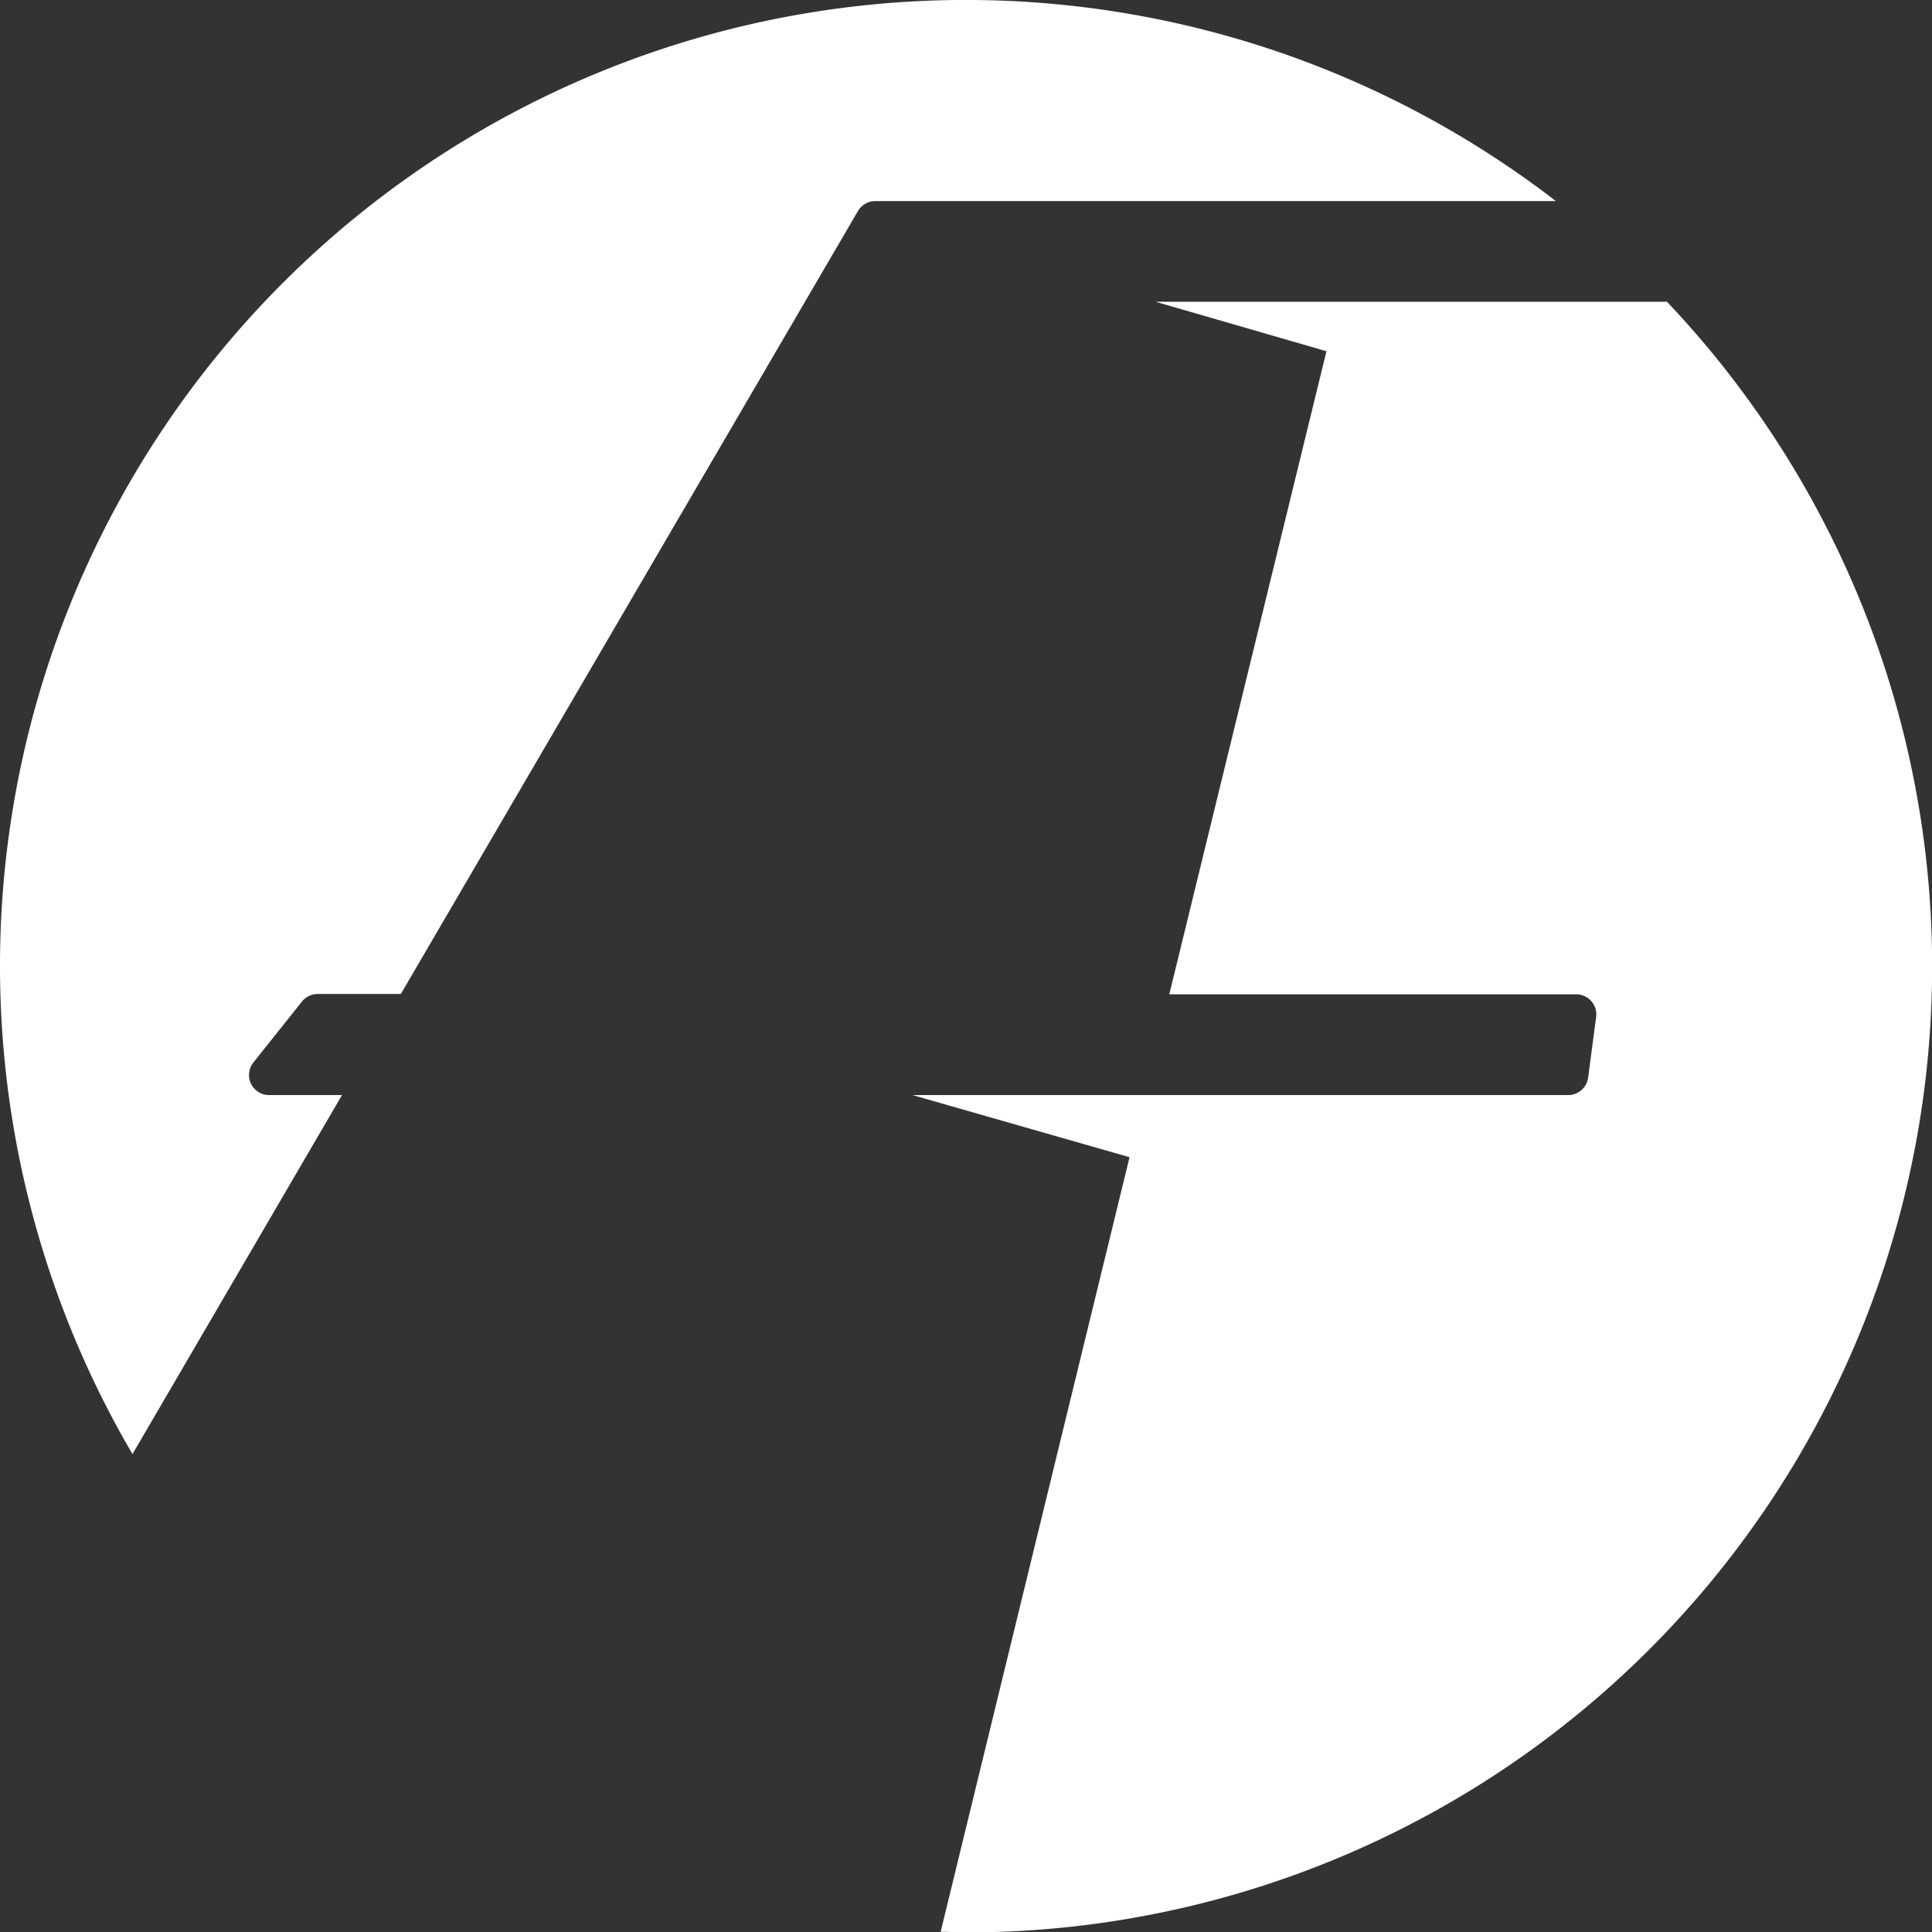 <svg xmlns="http://www.w3.org/2000/svg" viewBox="0 0 176.02 176.02"><rect x="0" y="0" width="176.02" height="176.02" fill="#333333" stroke="none"/><defs><style>.cls-1{fill:#fff;}</style></defs><title>Asset 2</title><g id="Layer_2" data-name="Layer 2"><g id="Layer_1-2" data-name="Layer 1"><path class="cls-1" d="M31.16,99.77H24.54a1.83,1.83,0,0,1-1.43-3l4.4-5.52a1.83,1.83,0,0,1,1.43-.69h7.58L78.17,19.22a1.83,1.83,0,0,1,1.58-.9h62A88,88,0,0,0,12.07,132.48Z"/><path class="cls-1" d="M151.87,27.49H105.28L120.85,32,106.53,90.59h37.08a1.83,1.83,0,0,1,1.81,2.07l-.73,5.52a1.83,1.83,0,0,1-1.82,1.59H83.14l19.77,5.66L85.7,176c.77,0,1.53.06,2.31.06A88,88,0,0,0,151.87,27.49Z"/></g></g></svg>